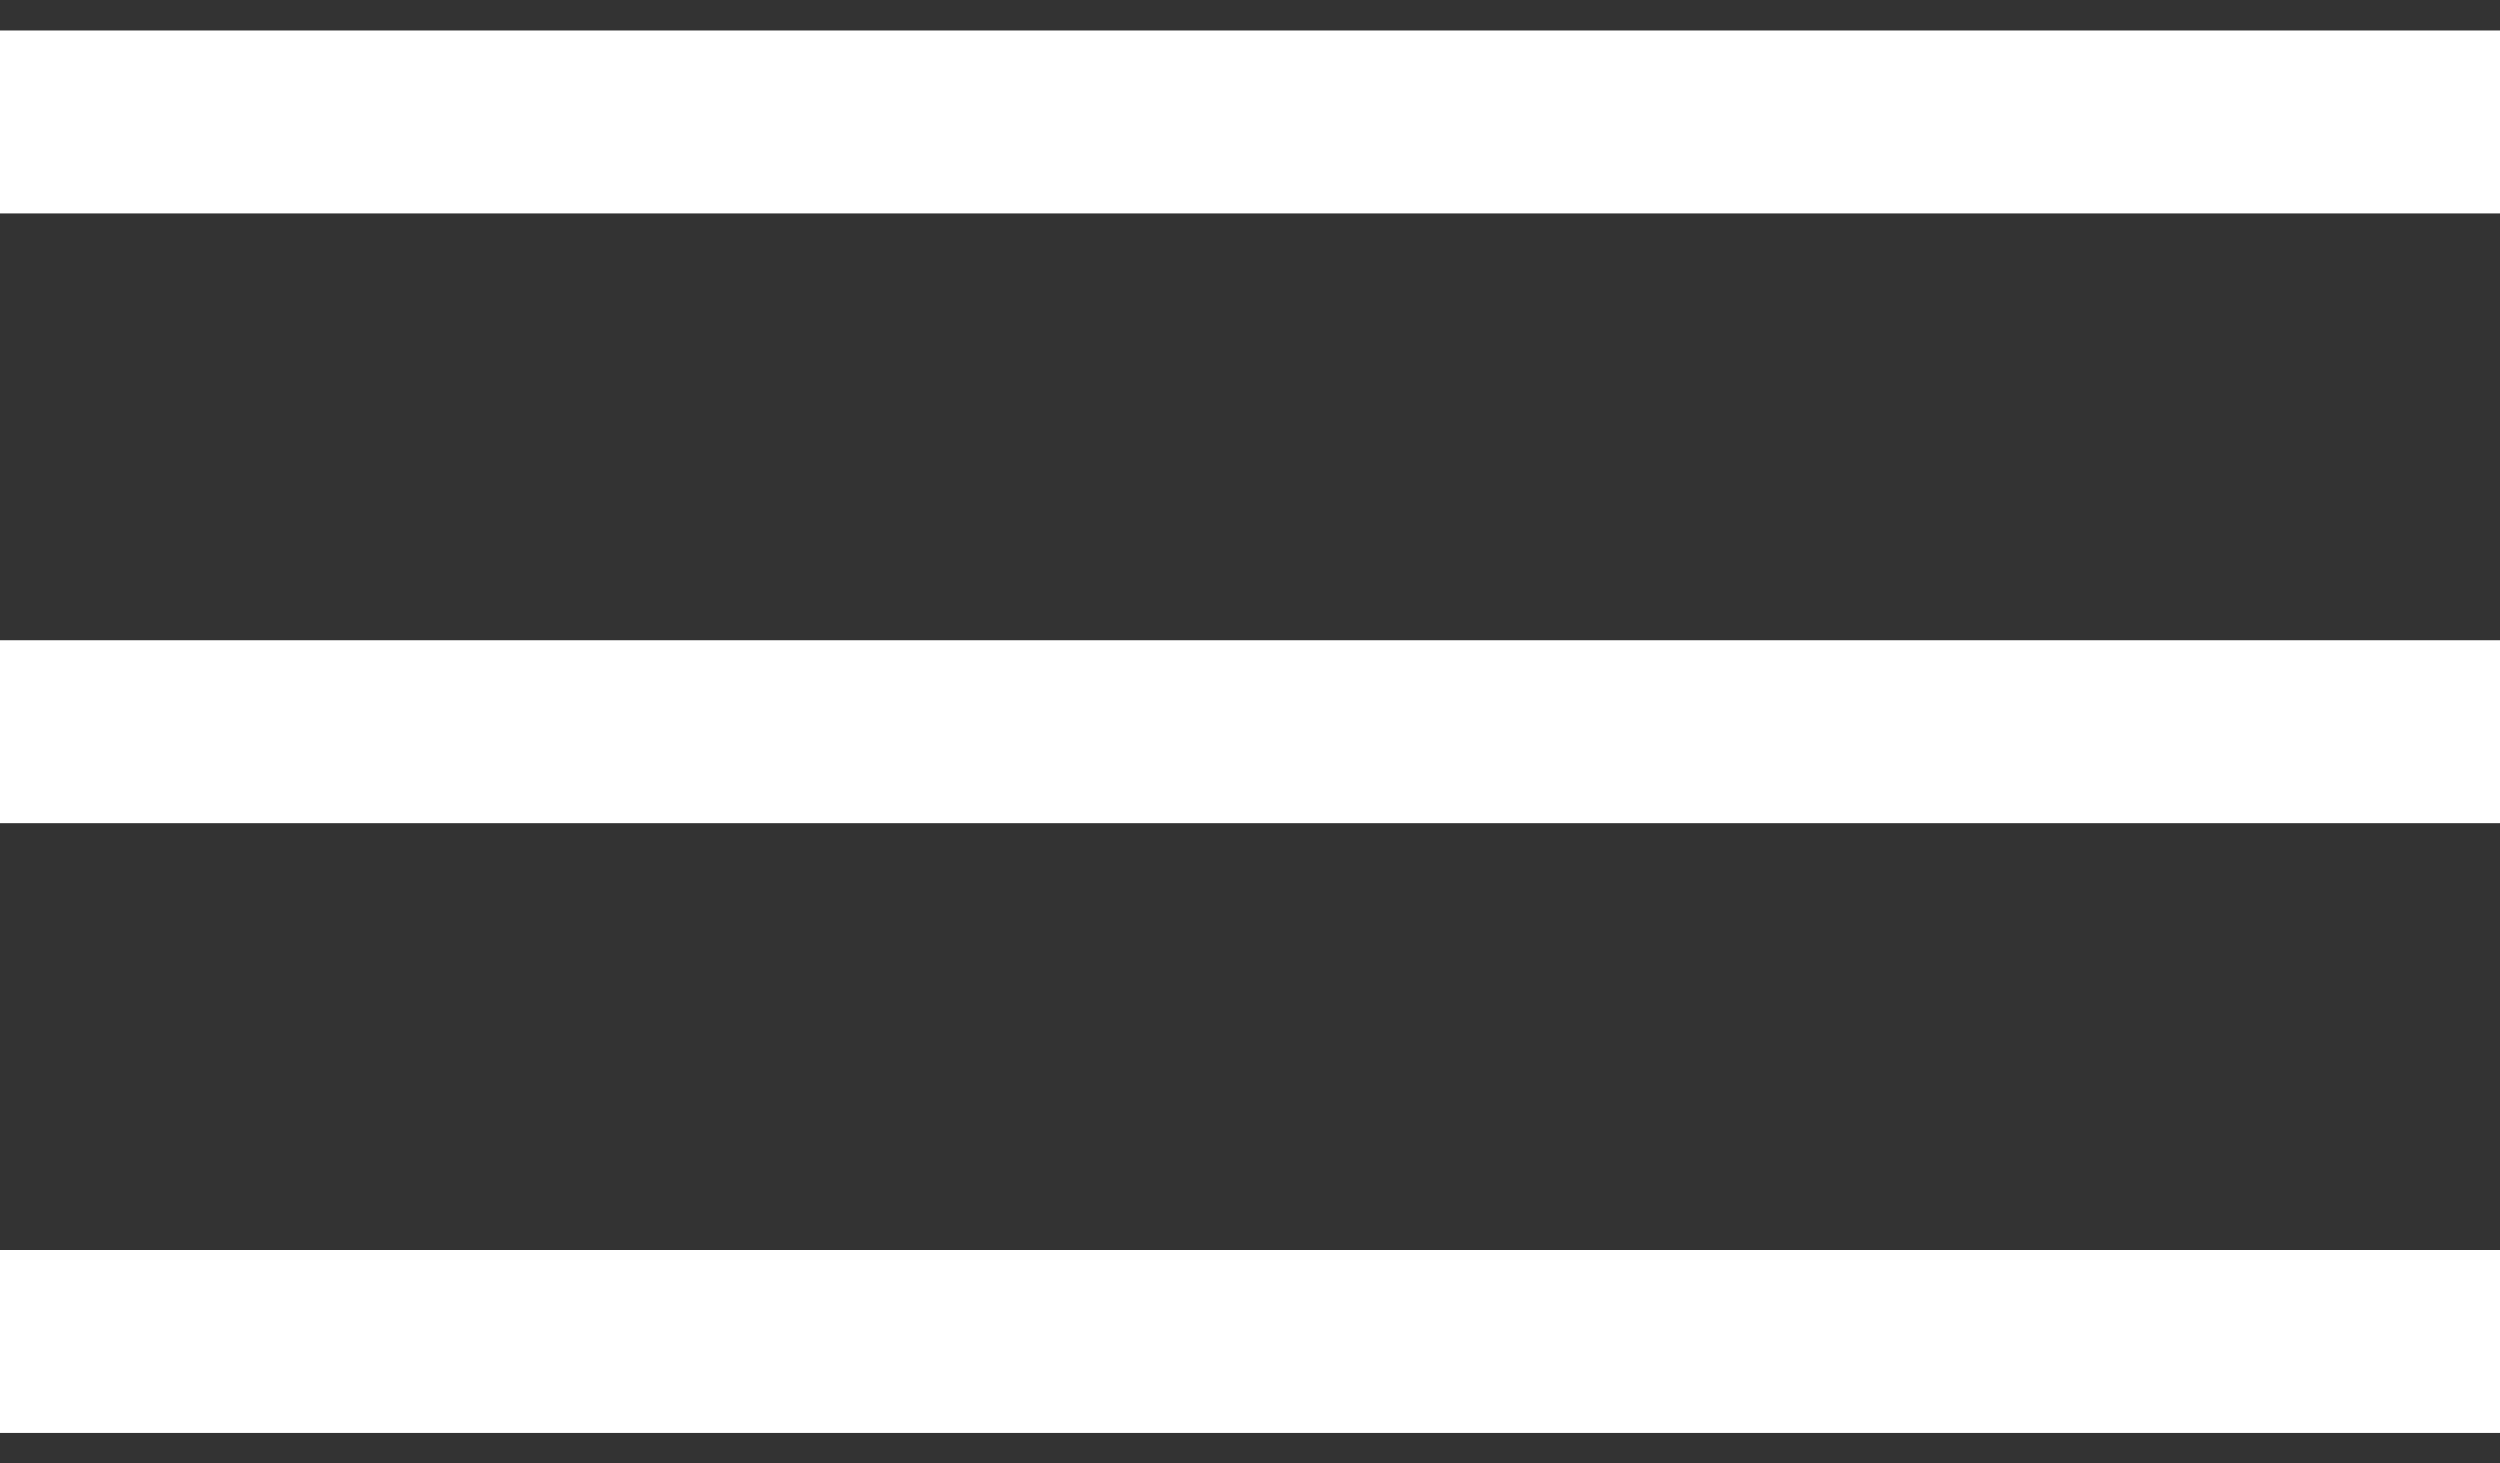 <?xml version="1.0" encoding="UTF-8"?> <svg xmlns="http://www.w3.org/2000/svg" width="41" height="24" viewBox="0 0 41 24" fill="none"><rect x="0" y="0" width="41" height="24" fill="#333333" stroke="none"/> <path d="M0 2H41" stroke="white" stroke-width="3"></path> <path d="M0 12H41" stroke="white" stroke-width="3"></path> <path d="M0 22H41" stroke="white" stroke-width="3"></path> </svg> 